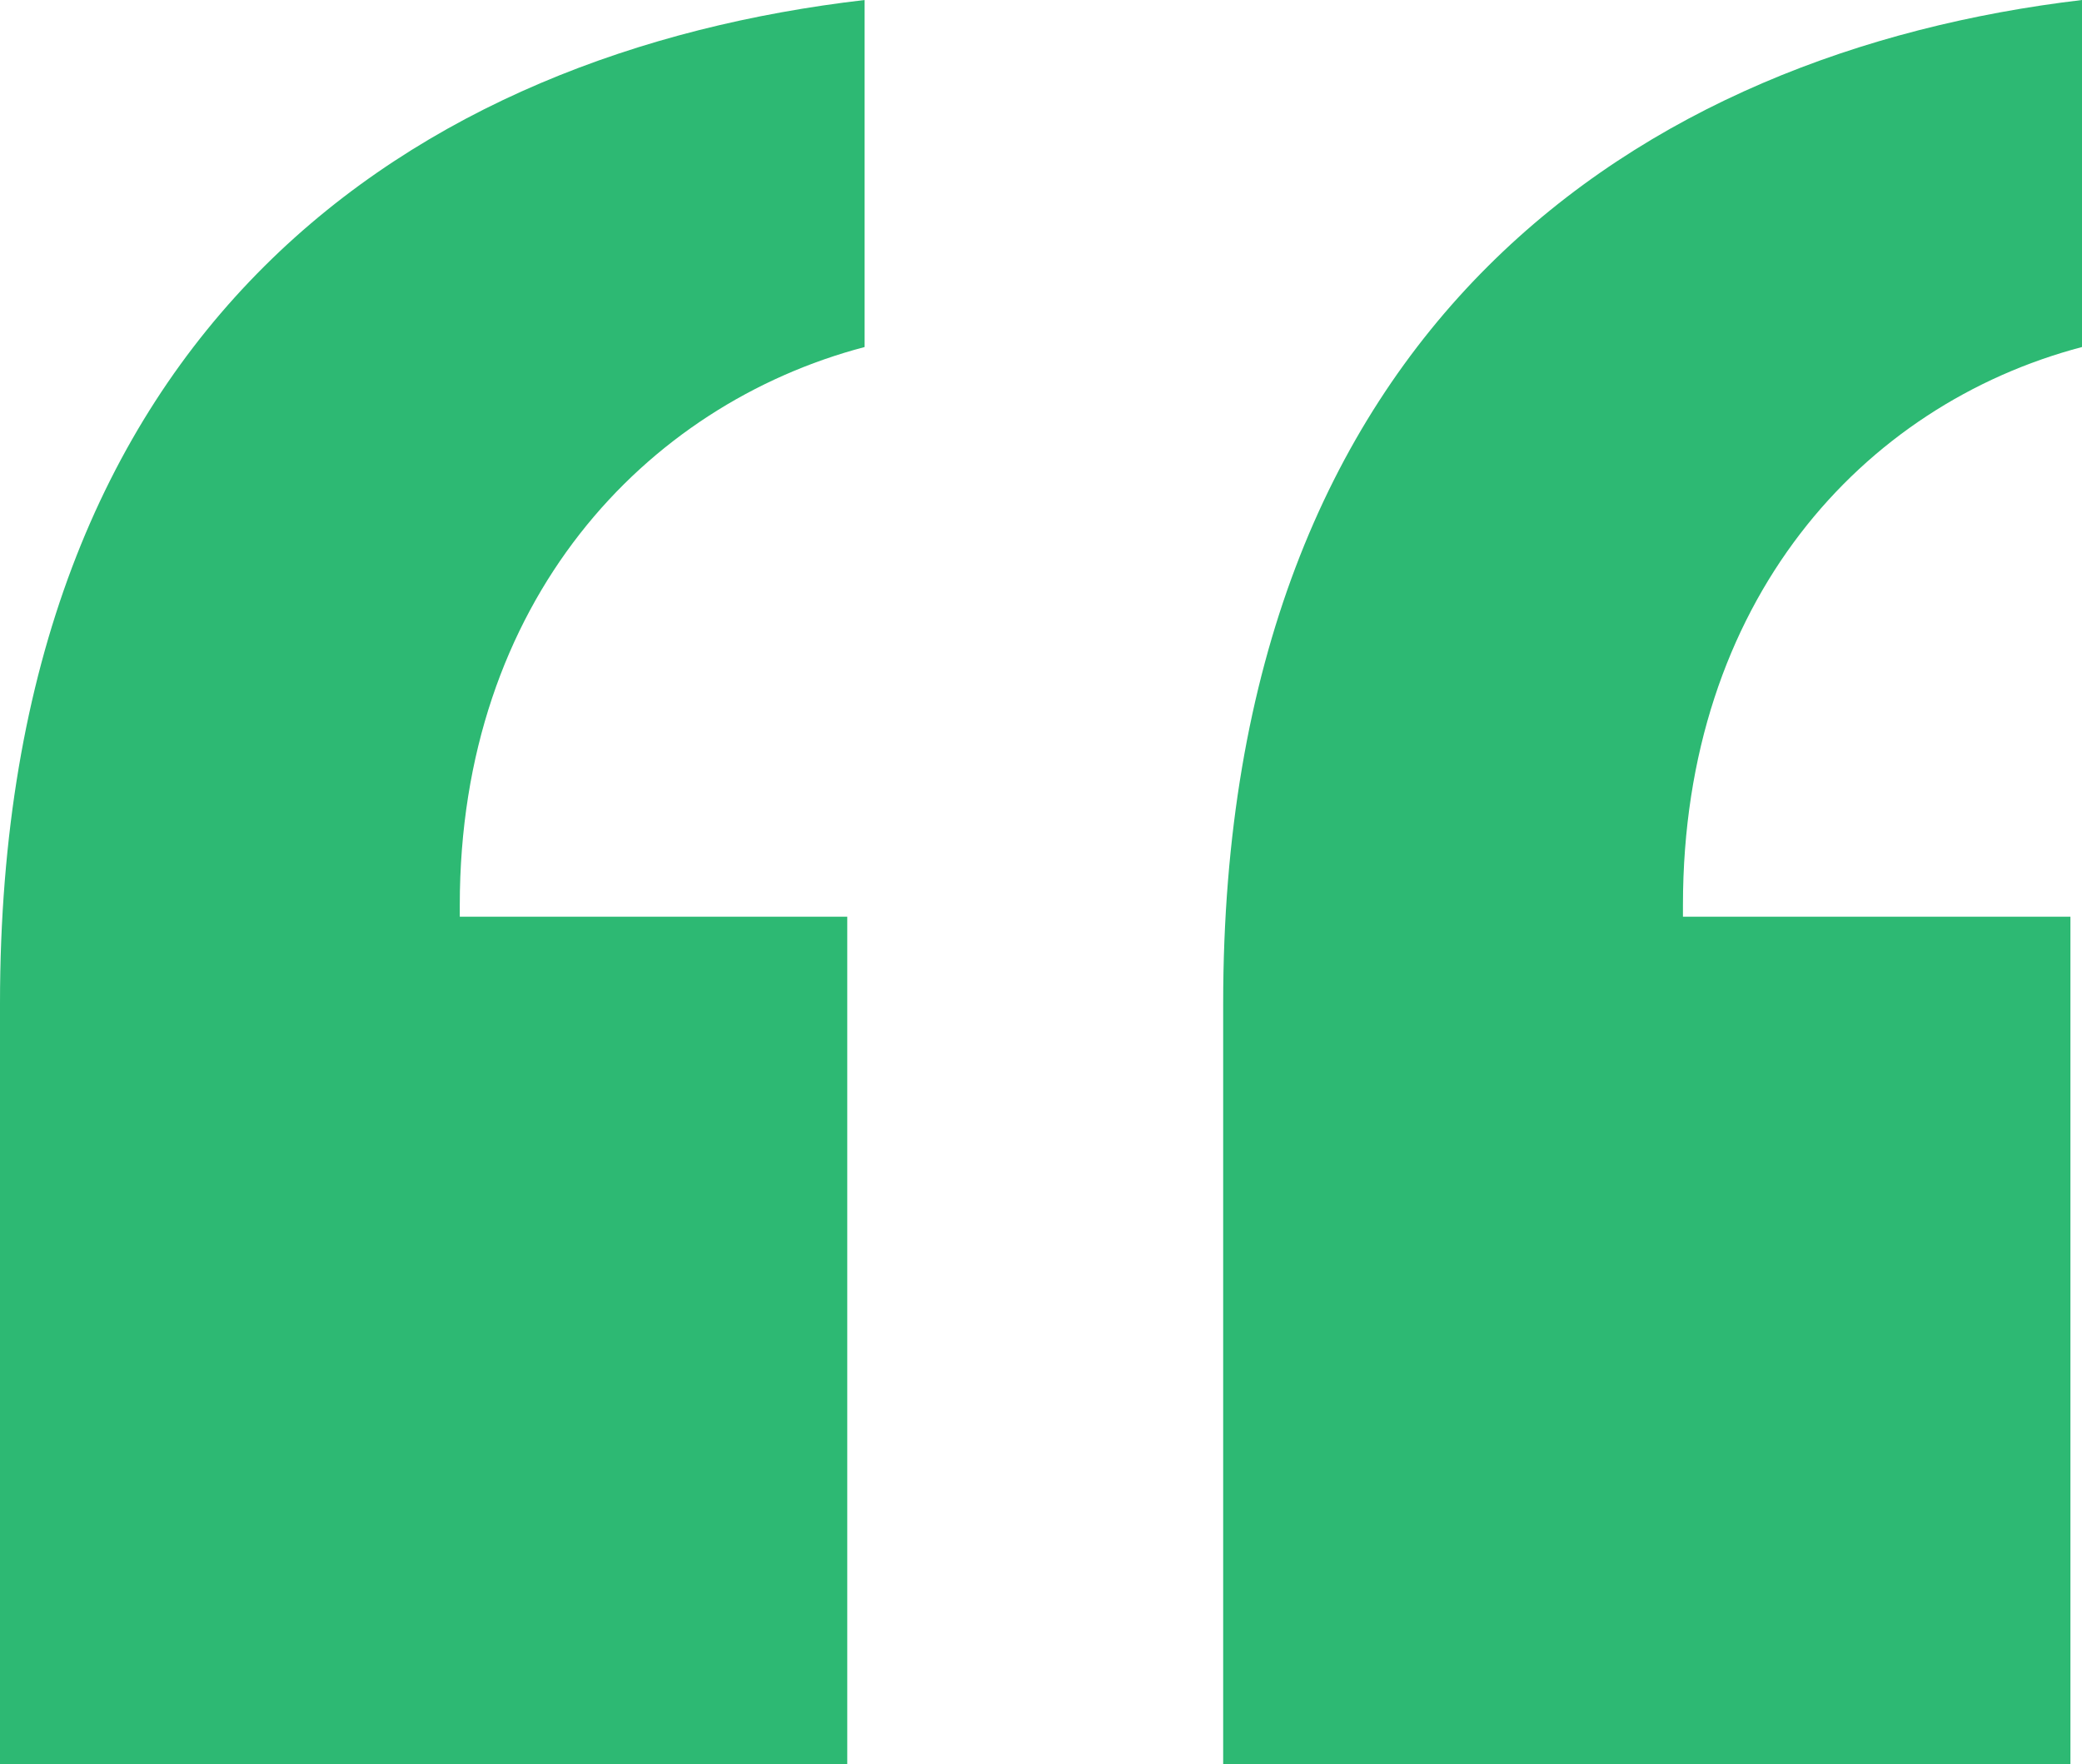 <svg xmlns="http://www.w3.org/2000/svg" id="uuid-f323af67-2528-4aeb-9152-121644839dc3" viewBox="0 0 72 61"><defs><style>.uuid-713a518e-73ee-483c-a49f-682f5a94c212{fill:#2db973;}</style></defs><path class="uuid-713a518e-73ee-483c-a49f-682f5a94c212" d="M42.3,61v-26.3C42.3,11.2,56.8,1.8,72,0v12c-7.6,2-13.8,8.8-13.8,19.3v.4h13.4v29.3h-29.3ZM0,61v-26.3C0,11.2,14.4,1.8,29.9,0v12c-7.6,2-14,8.8-14,19.3v.4h13.4v29.3H0Z"></path></svg>